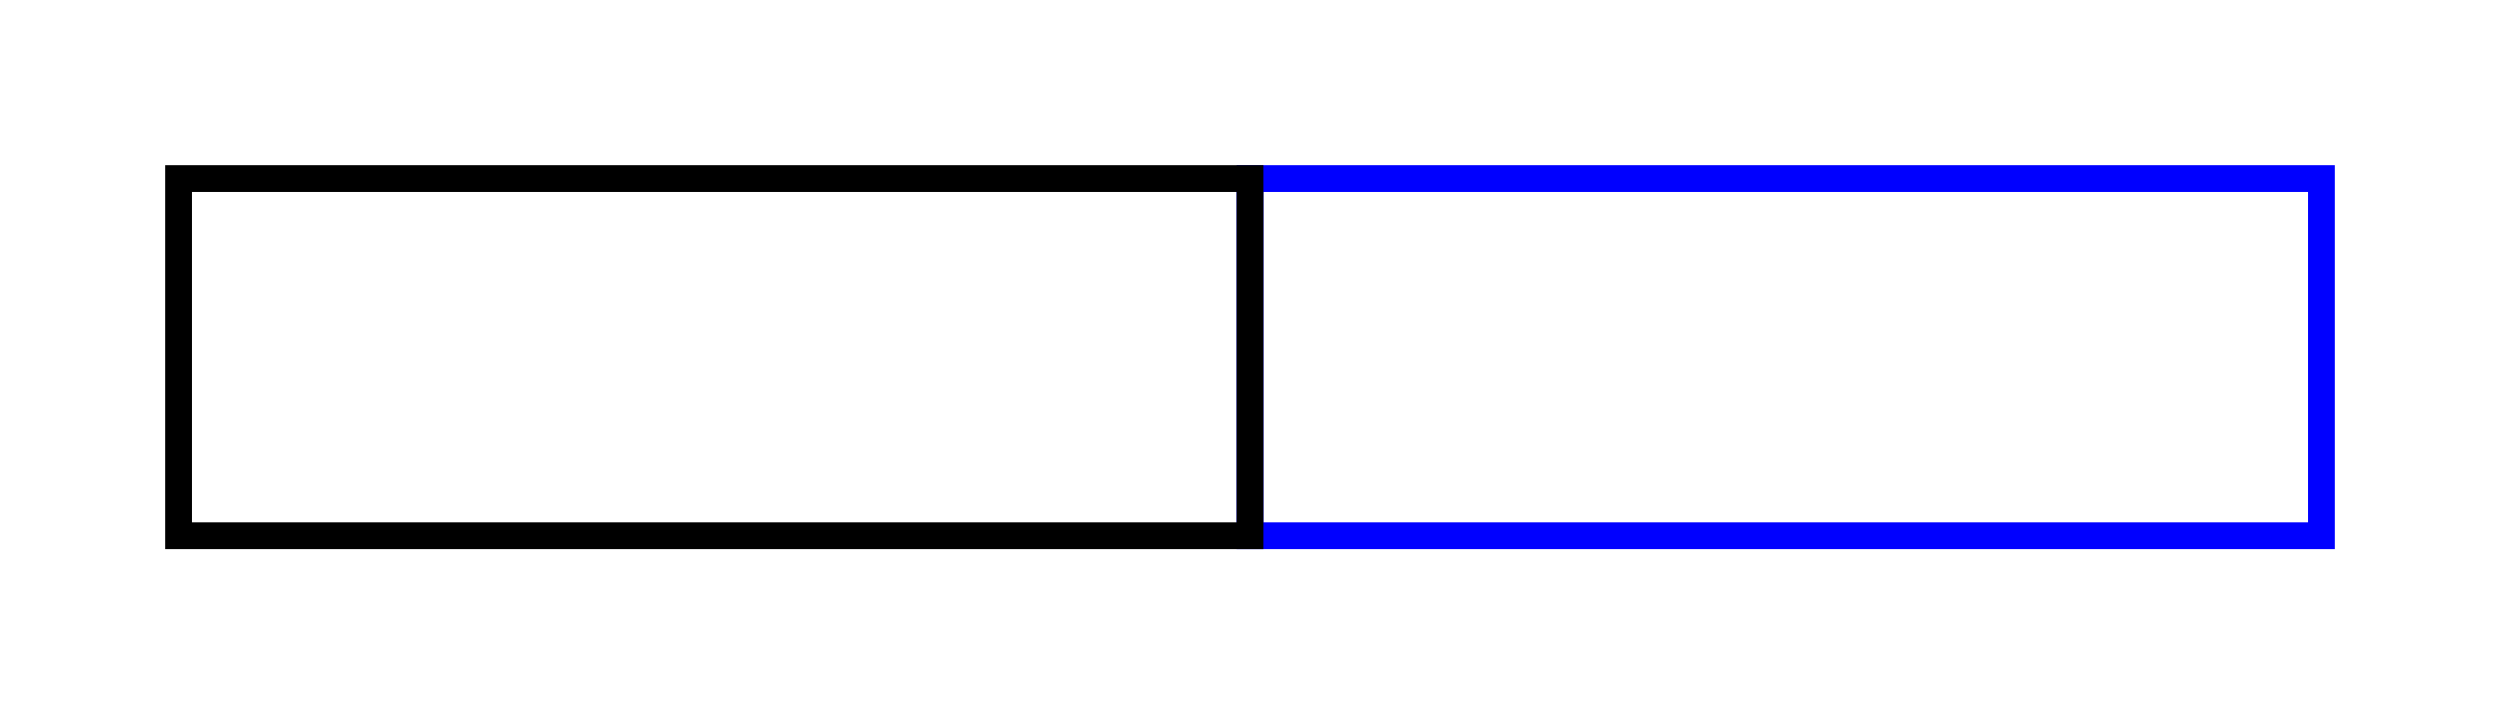 <svg width="140" height="40" xmlns="http://www.w3.org/2000/svg" xmlns:svg="http://www.w3.org/2000/svg">
 <g>
  <title>Layer 2</title>
  <rect id="Re2" height="20" width="60" y="10" x="70" fill-opacity="0" stroke-width="1.5" stroke="#0000ff" fill="none"/>
  <rect id="s_6" height="20" width="60" y="10" x="10" fill-opacity="0" stroke-width="1.5" stroke="#000000" fill="none"/>
 </g>
</svg>